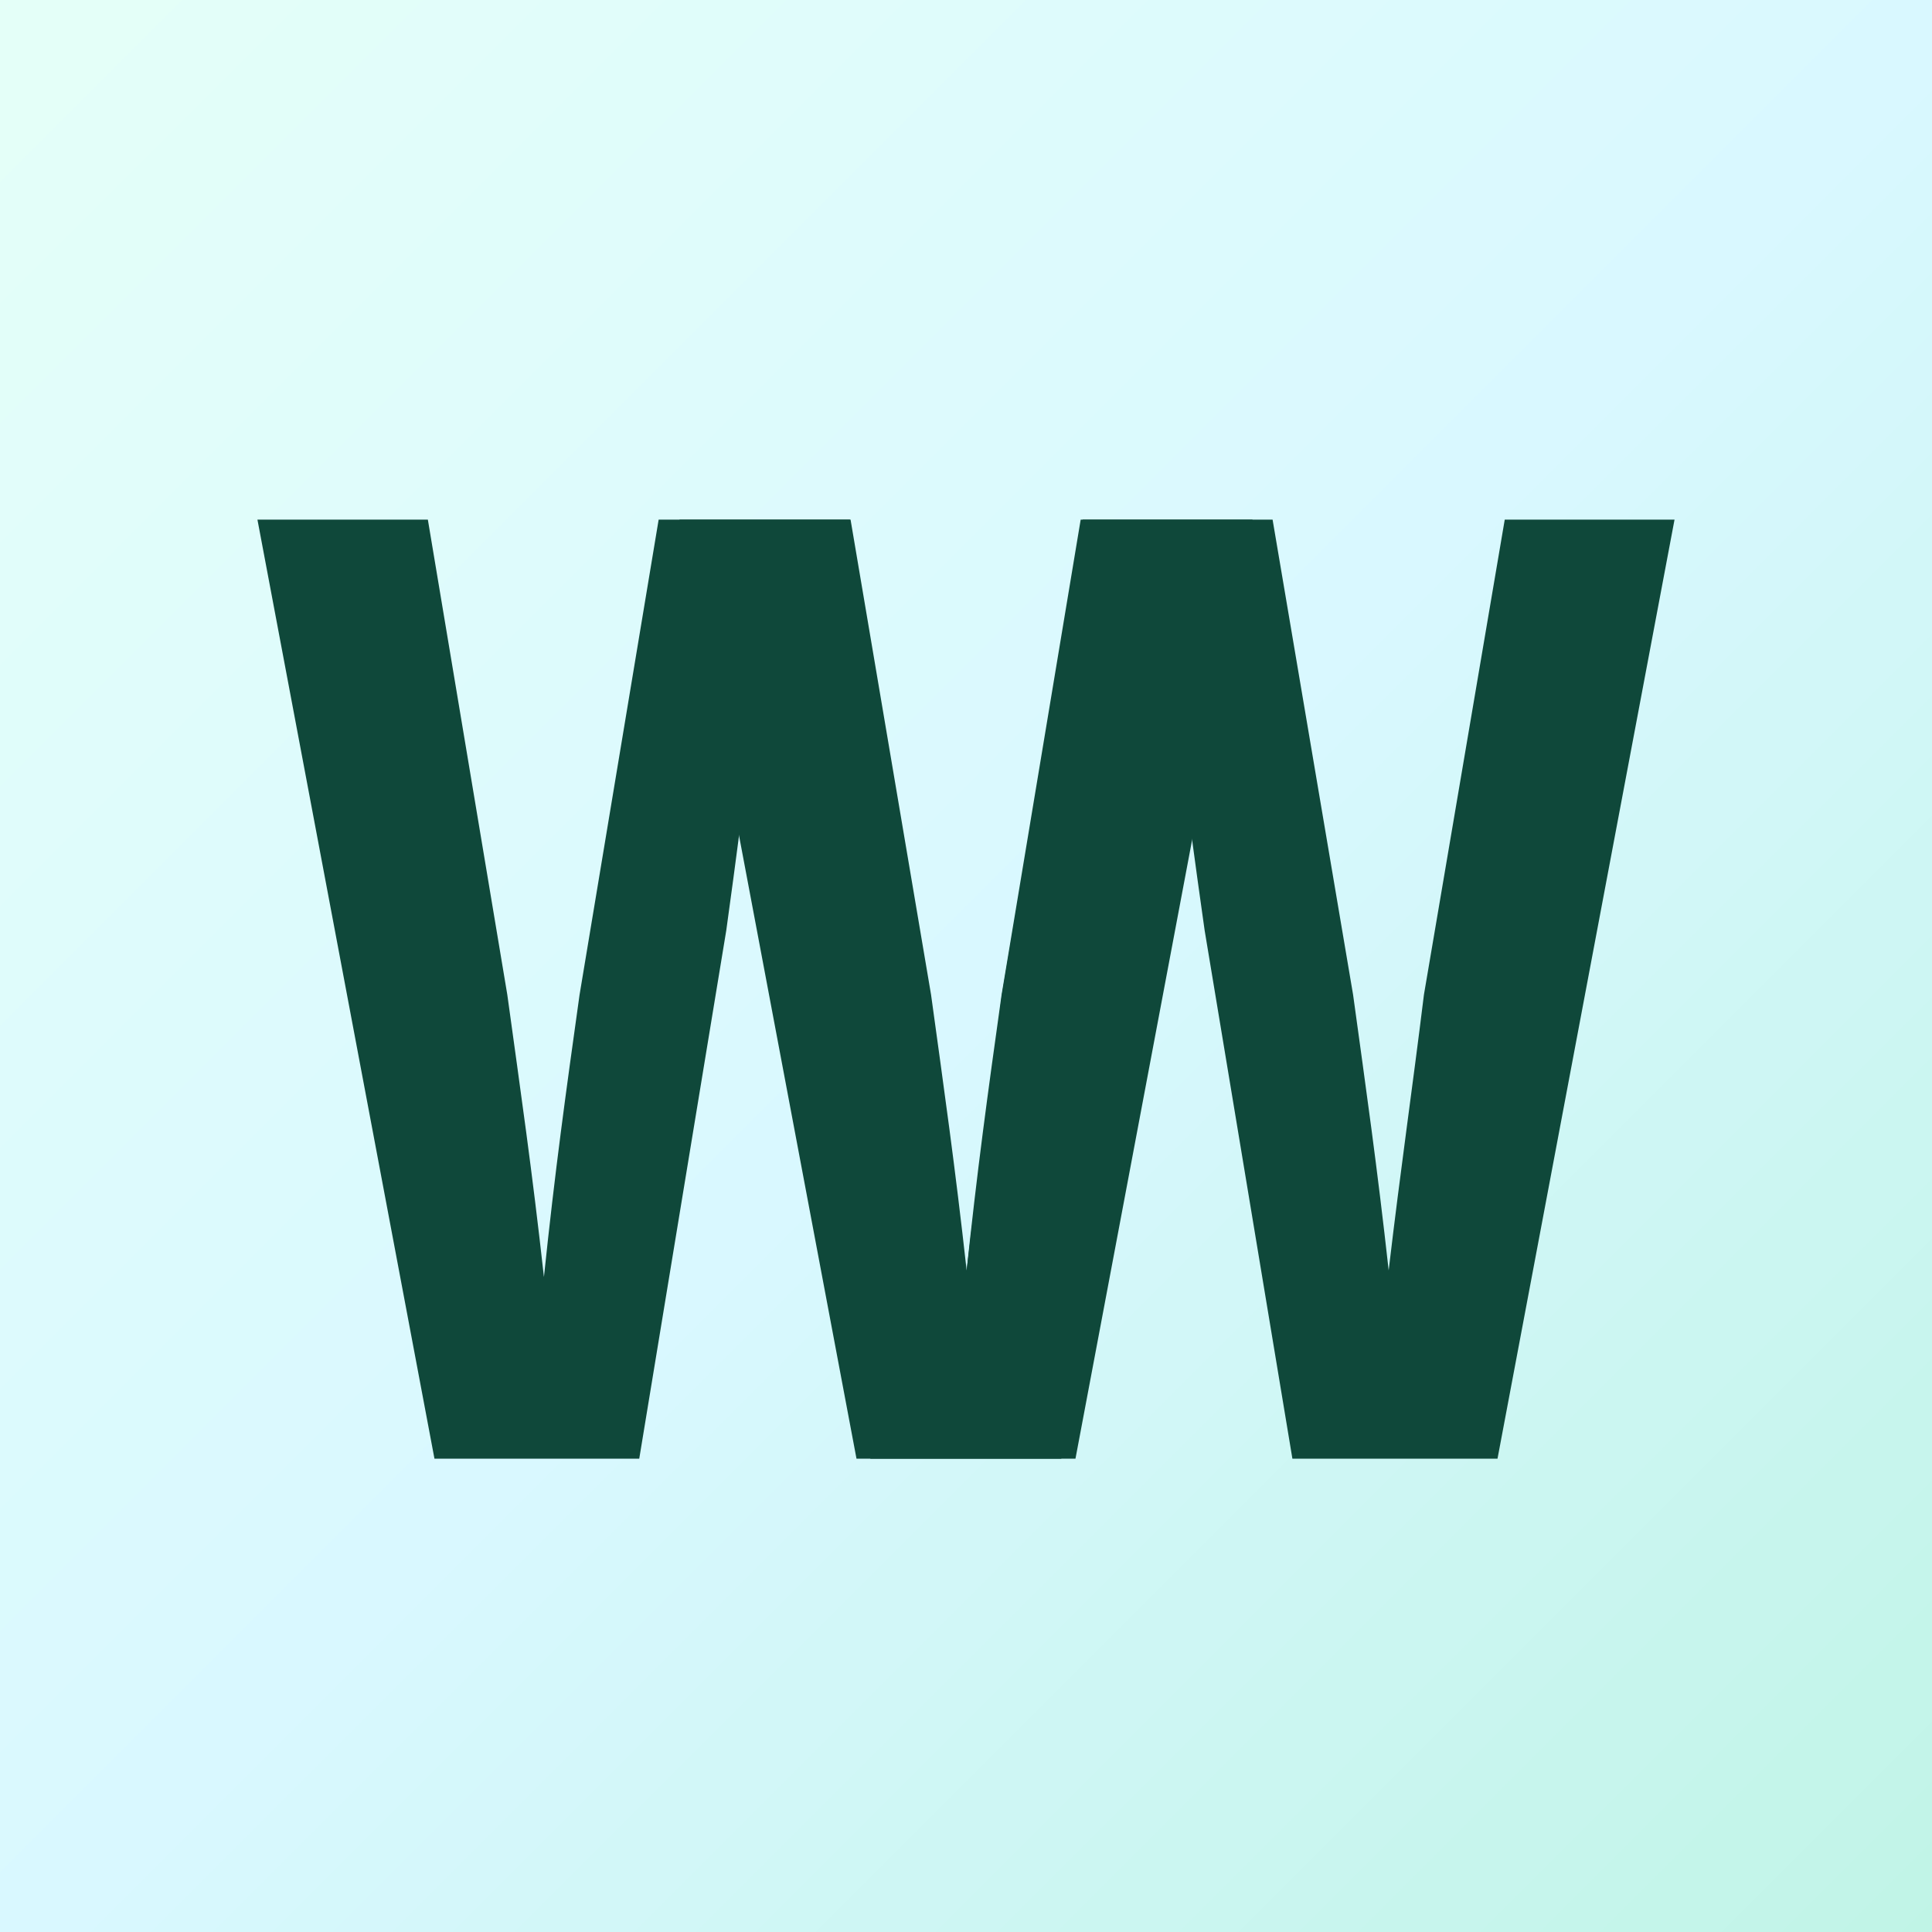 <svg xmlns="http://www.w3.org/2000/svg" width="500" height="500" version="1.0" viewBox="0 0 375 375"><defs><linearGradient id="a" x1="0" x2="500" y1="0" y2="500" gradientTransform="scale(.75)" gradientUnits="userSpaceOnUse"><stop offset="0" stop-color="#E4FFF8"/><stop offset=".031" stop-color="#E4FFF8"/><stop offset=".063" stop-color="#E3FEF9"/><stop offset=".094" stop-color="#E2FEF9"/><stop offset=".125" stop-color="#E2FDFA"/><stop offset=".156" stop-color="#E1FDFA"/><stop offset=".188" stop-color="#E0FDFA"/><stop offset=".219" stop-color="#E0FCFB"/><stop offset=".25" stop-color="#DFFCFB"/><stop offset=".281" stop-color="#DEFBFC"/><stop offset=".313" stop-color="#DDFBFC"/><stop offset=".344" stop-color="#DDFAFD"/><stop offset=".375" stop-color="#DCFAFD"/><stop offset=".406" stop-color="#DBFAFD"/><stop offset=".438" stop-color="#DBF9FE"/><stop offset=".469" stop-color="#DAF9FE"/><stop offset=".5" stop-color="#D9F8FF"/><stop offset=".516" stop-color="#D9F8FF"/><stop offset=".531" stop-color="#D8F8FE"/><stop offset=".547" stop-color="#D7F8FD"/><stop offset=".563" stop-color="#D6F8FC"/><stop offset=".578" stop-color="#D5F8FB"/><stop offset=".594" stop-color="#D5F7FB"/><stop offset=".609" stop-color="#D4F7FA"/><stop offset=".625" stop-color="#D3F7F9"/><stop offset=".641" stop-color="#D2F7F8"/><stop offset=".656" stop-color="#D2F7F8"/><stop offset=".672" stop-color="#D1F7F7"/><stop offset=".688" stop-color="#D0F7F6"/><stop offset=".703" stop-color="#CFF7F5"/><stop offset=".719" stop-color="#CEF6F4"/><stop offset=".734" stop-color="#CEF6F4"/><stop offset=".75" stop-color="#CDF6F3"/><stop offset=".766" stop-color="#CCF6F2"/><stop offset=".781" stop-color="#CBF6F1"/><stop offset=".797" stop-color="#CBF6F1"/><stop offset=".813" stop-color="#CAF6F0"/><stop offset=".828" stop-color="#C9F5EF"/><stop offset=".844" stop-color="#C8F5EE"/><stop offset=".859" stop-color="#C7F5ED"/><stop offset=".875" stop-color="#C7F5ED"/><stop offset=".891" stop-color="#C6F5EC"/><stop offset=".906" stop-color="#C5F5EB"/><stop offset=".922" stop-color="#C4F5EA"/><stop offset=".938" stop-color="#C4F5EA"/><stop offset=".953" stop-color="#C3F4E9"/><stop offset=".969" stop-color="#C2F4E8"/><stop offset=".984" stop-color="#C1F4E7"/><stop offset="1" stop-color="#C0F4E6"/></linearGradient></defs><path fill="#fff" d="M-37.5-37.5h450v450h-450z"/><path fill="url(#a)" d="M-37.5-37.5h450v450h-450z"/><path fill="#0f483a" d="M194.468 193.078c-2.297 18.688-4.469 33.344-6.844 53.5-2.234-20.156-4.36-35-6.906-53.5l-15.625-92.219h-37.25l-15.36 92.282c-2.687 19.203-4.734 33.921-6.906 54.718-2.312-20.859-4.484-35.703-7.109-54.78l-15.422-92.22H49.968l34.36 182.266h39.75l16.89-102.531c1.86-13.375 3.656-27.328 5.375-41.016 1.86 14.078 3.719 28.094 5.562 41.016l17.032 102.531h39.812l34.36-182.266h-32.954zm0 0"/><path fill="#0f483a" d="M276.384 193.078c-2.297 18.688-4.469 33.344-6.844 53.5-2.234-20.156-4.36-35-6.906-53.5l-15.625-92.219h-37.25l-15.36 92.282c-2.687 19.203-4.734 33.921-6.906 54.718-2.312-20.859-4.484-35.703-7.109-54.78l-15.422-92.22h-33.078l34.36 182.266h39.75l16.89-102.531c1.86-13.375 3.656-27.328 5.375-41.016 1.86 14.078 3.719 28.094 5.562 41.016l17.032 102.531h39.812l34.36-182.266H292.07zm0 0"/></svg>